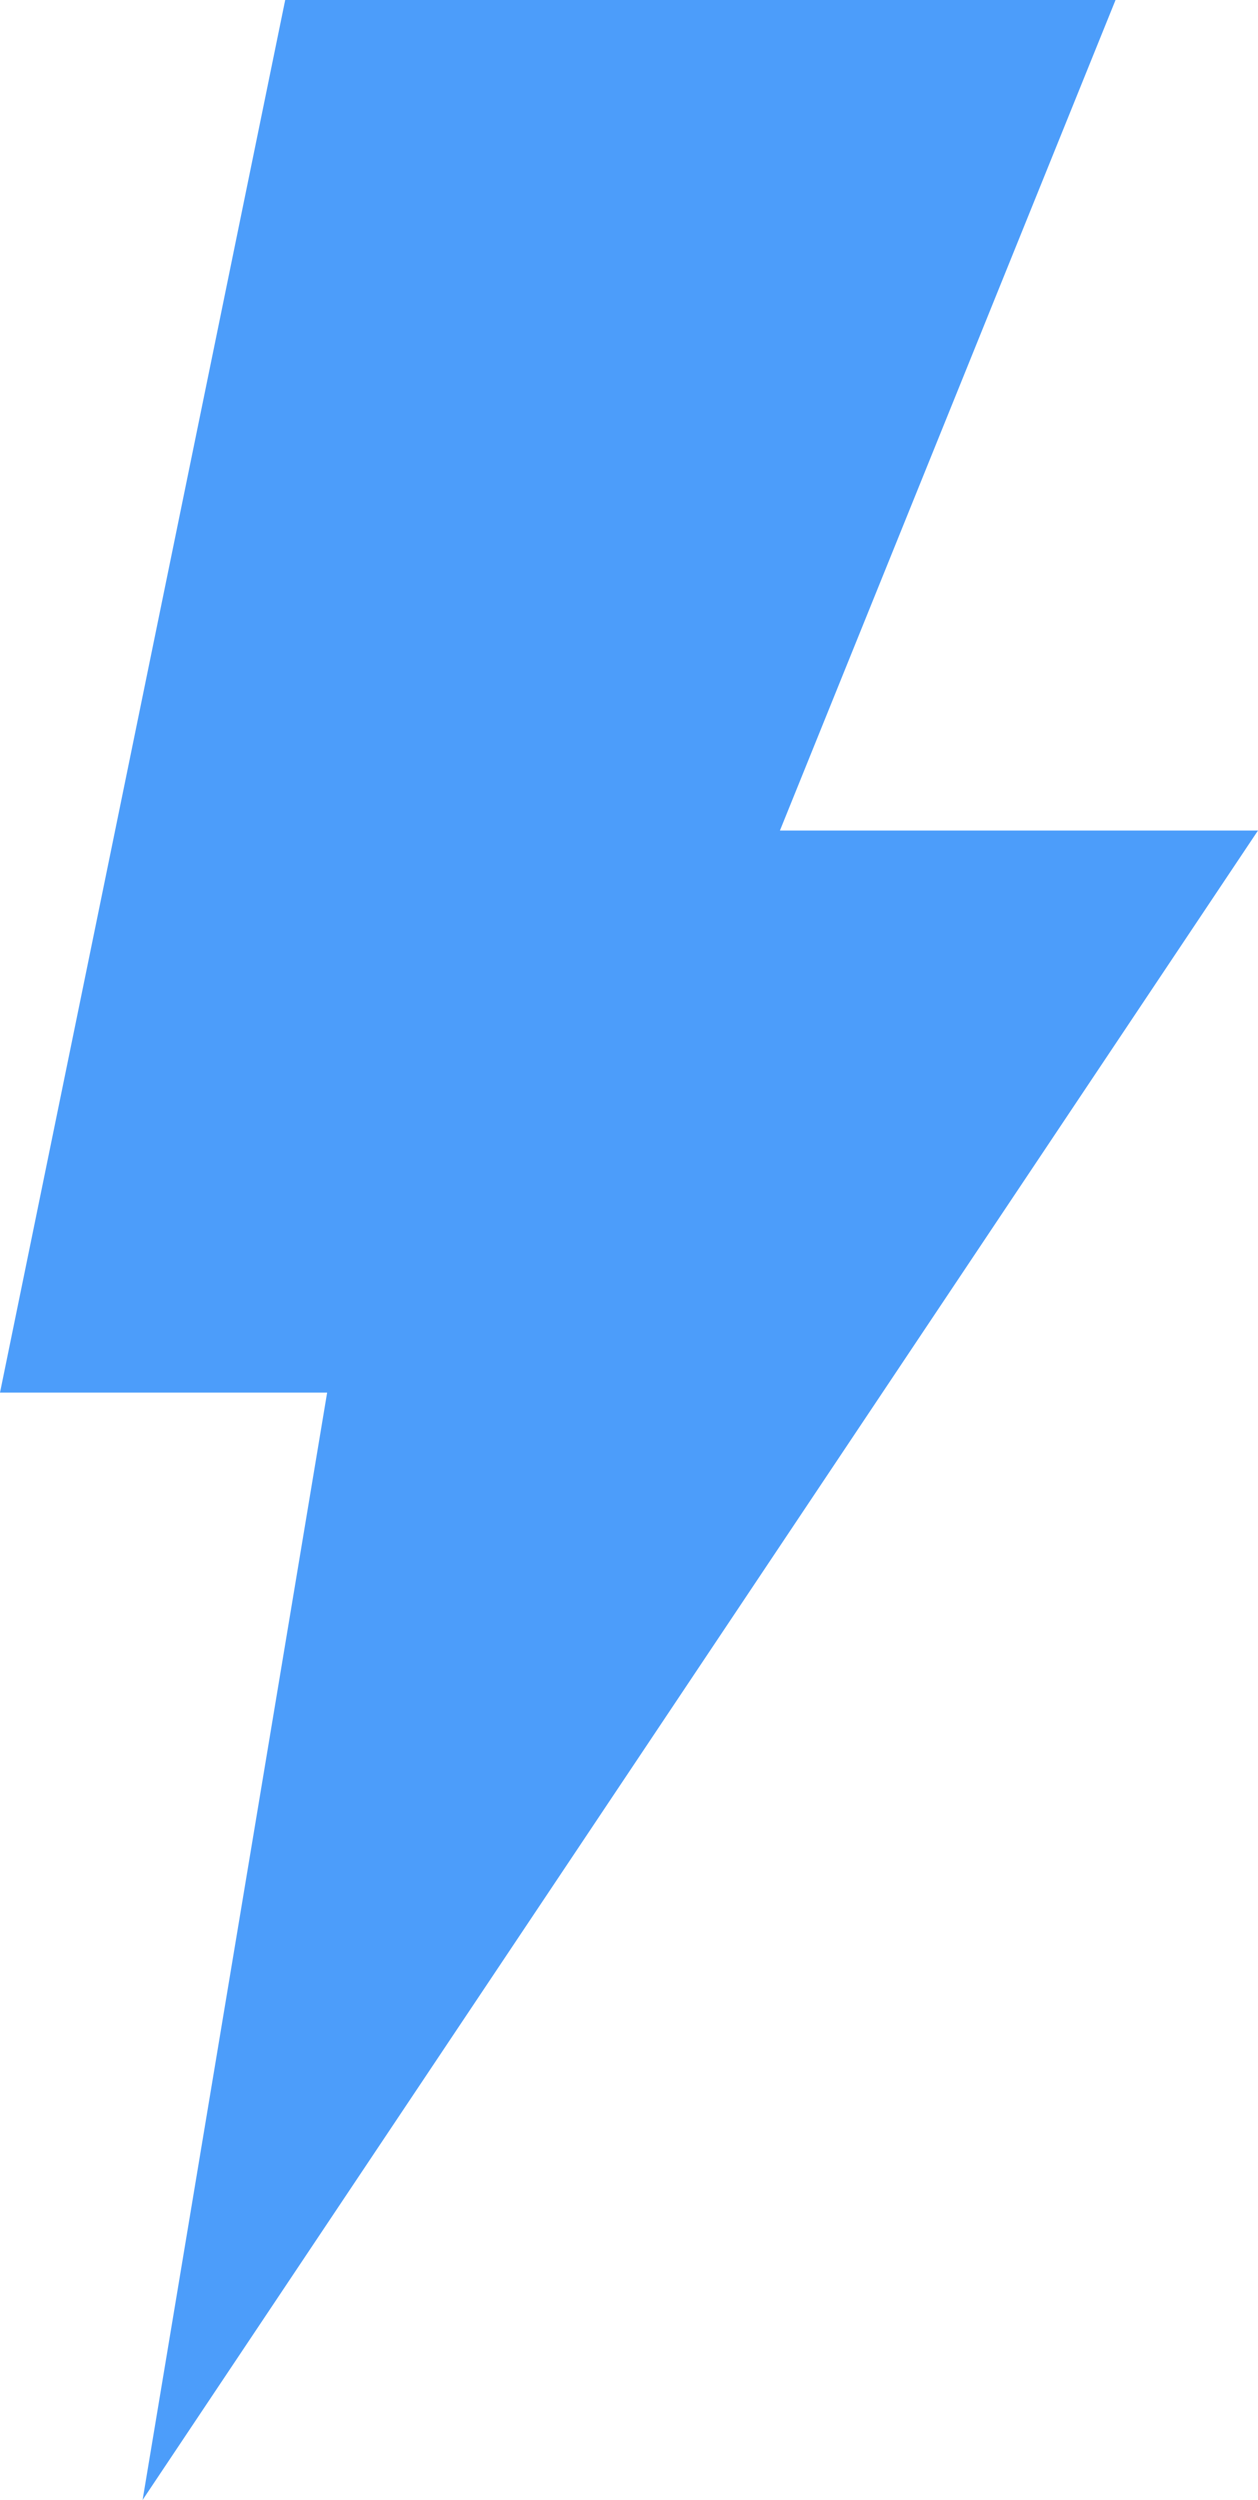<svg xmlns="http://www.w3.org/2000/svg" width="9.06" height="18" viewBox="0 0 9.06 18">
    <path d="M16.56,6.08H13.117L15.534.1H9.554L7.5,10.127H9.856L8.527,18.1Z" transform="translate(-7.5 -0.1)"
        fill="#4c9dfa" fill-rule="evenodd"></path>
</svg>